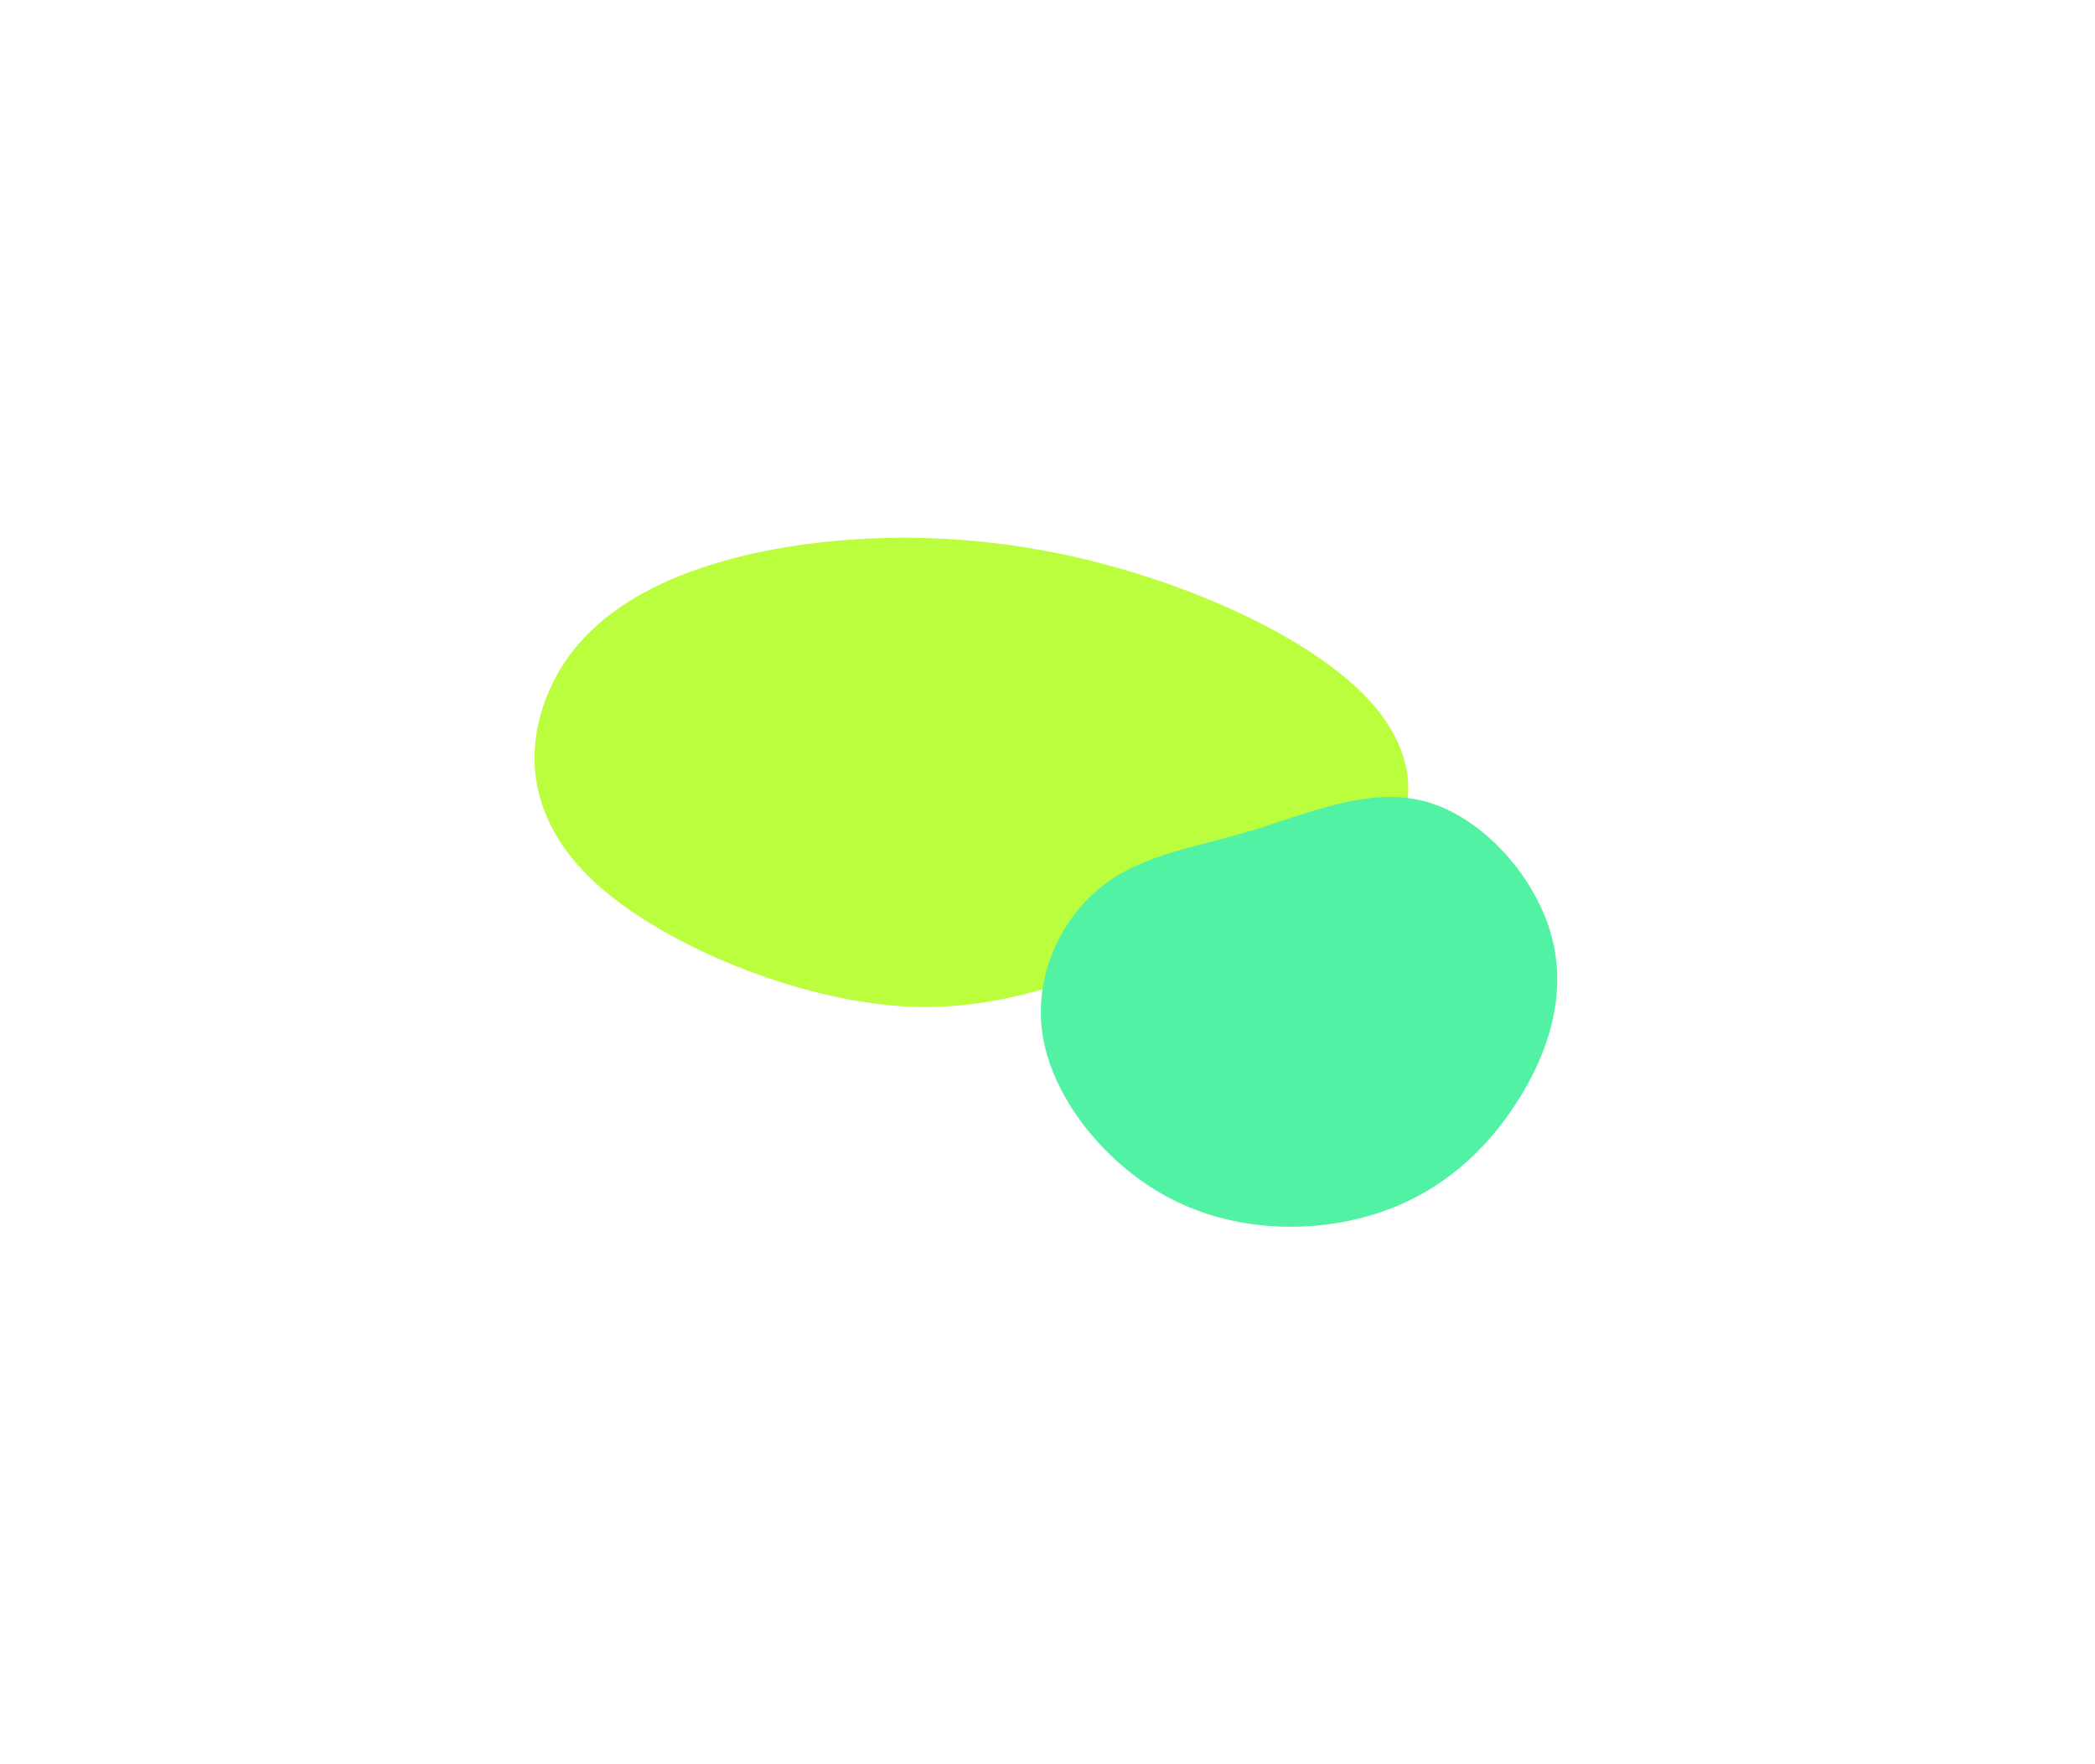 <?xml version="1.0" encoding="UTF-8"?> <svg xmlns="http://www.w3.org/2000/svg" width="588" height="495" viewBox="0 0 588 495" fill="none"><g filter="url(#filter0_f_542_310)"><path d="M382.055 194.236C399.668 211.564 398.286 230.089 386.027 241.636C373.769 253.183 350.645 257.699 327.814 265.493C304.989 273.261 282.458 284.307 253.042 282.407C223.62 280.533 187.373 265.698 168.238 248.797C149.098 231.922 147.074 212.954 152.934 196.886C158.744 180.779 172.486 167.61 196.838 159.39C221.19 151.17 256.152 147.899 291.962 154.347C327.832 160.781 364.441 176.909 382.055 194.236Z" fill="#BAFE3E"></path></g><g filter="url(#filter1_f_542_310)"><path d="M292.902 292.041C289.568 274.774 297.506 258.241 308.939 249.024C320.372 239.807 335.275 237.951 351.275 233.118C367.262 228.309 384.348 220.522 400.354 225.039C416.373 229.532 431.273 246.335 435.637 263.365C440.015 280.371 433.844 297.627 424.307 311.522C414.784 325.456 401.88 335.991 384.849 341.062C367.818 346.132 346.661 345.738 328.772 336.521C310.843 327.31 296.237 309.308 292.902 292.041Z" fill="#52F2A4"></path></g><defs><filter id="filter0_f_542_310" x="0.032" y="0.939" width="545.232" height="431.684" filterUnits="userSpaceOnUse" color-interpolation-filters="sRGB"><feFlood flood-opacity="0" result="BackgroundImageFix"></feFlood><feBlend mode="normal" in="SourceGraphic" in2="BackgroundImageFix" result="shape"></feBlend><feGaussianBlur stdDeviation="75" result="effect1_foregroundBlur_542_310"></feGaussianBlur></filter><filter id="filter1_f_542_310" x="142.135" y="73.679" width="444.937" height="420.632" filterUnits="userSpaceOnUse" color-interpolation-filters="sRGB"><feFlood flood-opacity="0" result="BackgroundImageFix"></feFlood><feBlend mode="normal" in="SourceGraphic" in2="BackgroundImageFix" result="shape"></feBlend><feGaussianBlur stdDeviation="75" result="effect1_foregroundBlur_542_310"></feGaussianBlur></filter></defs></svg> 